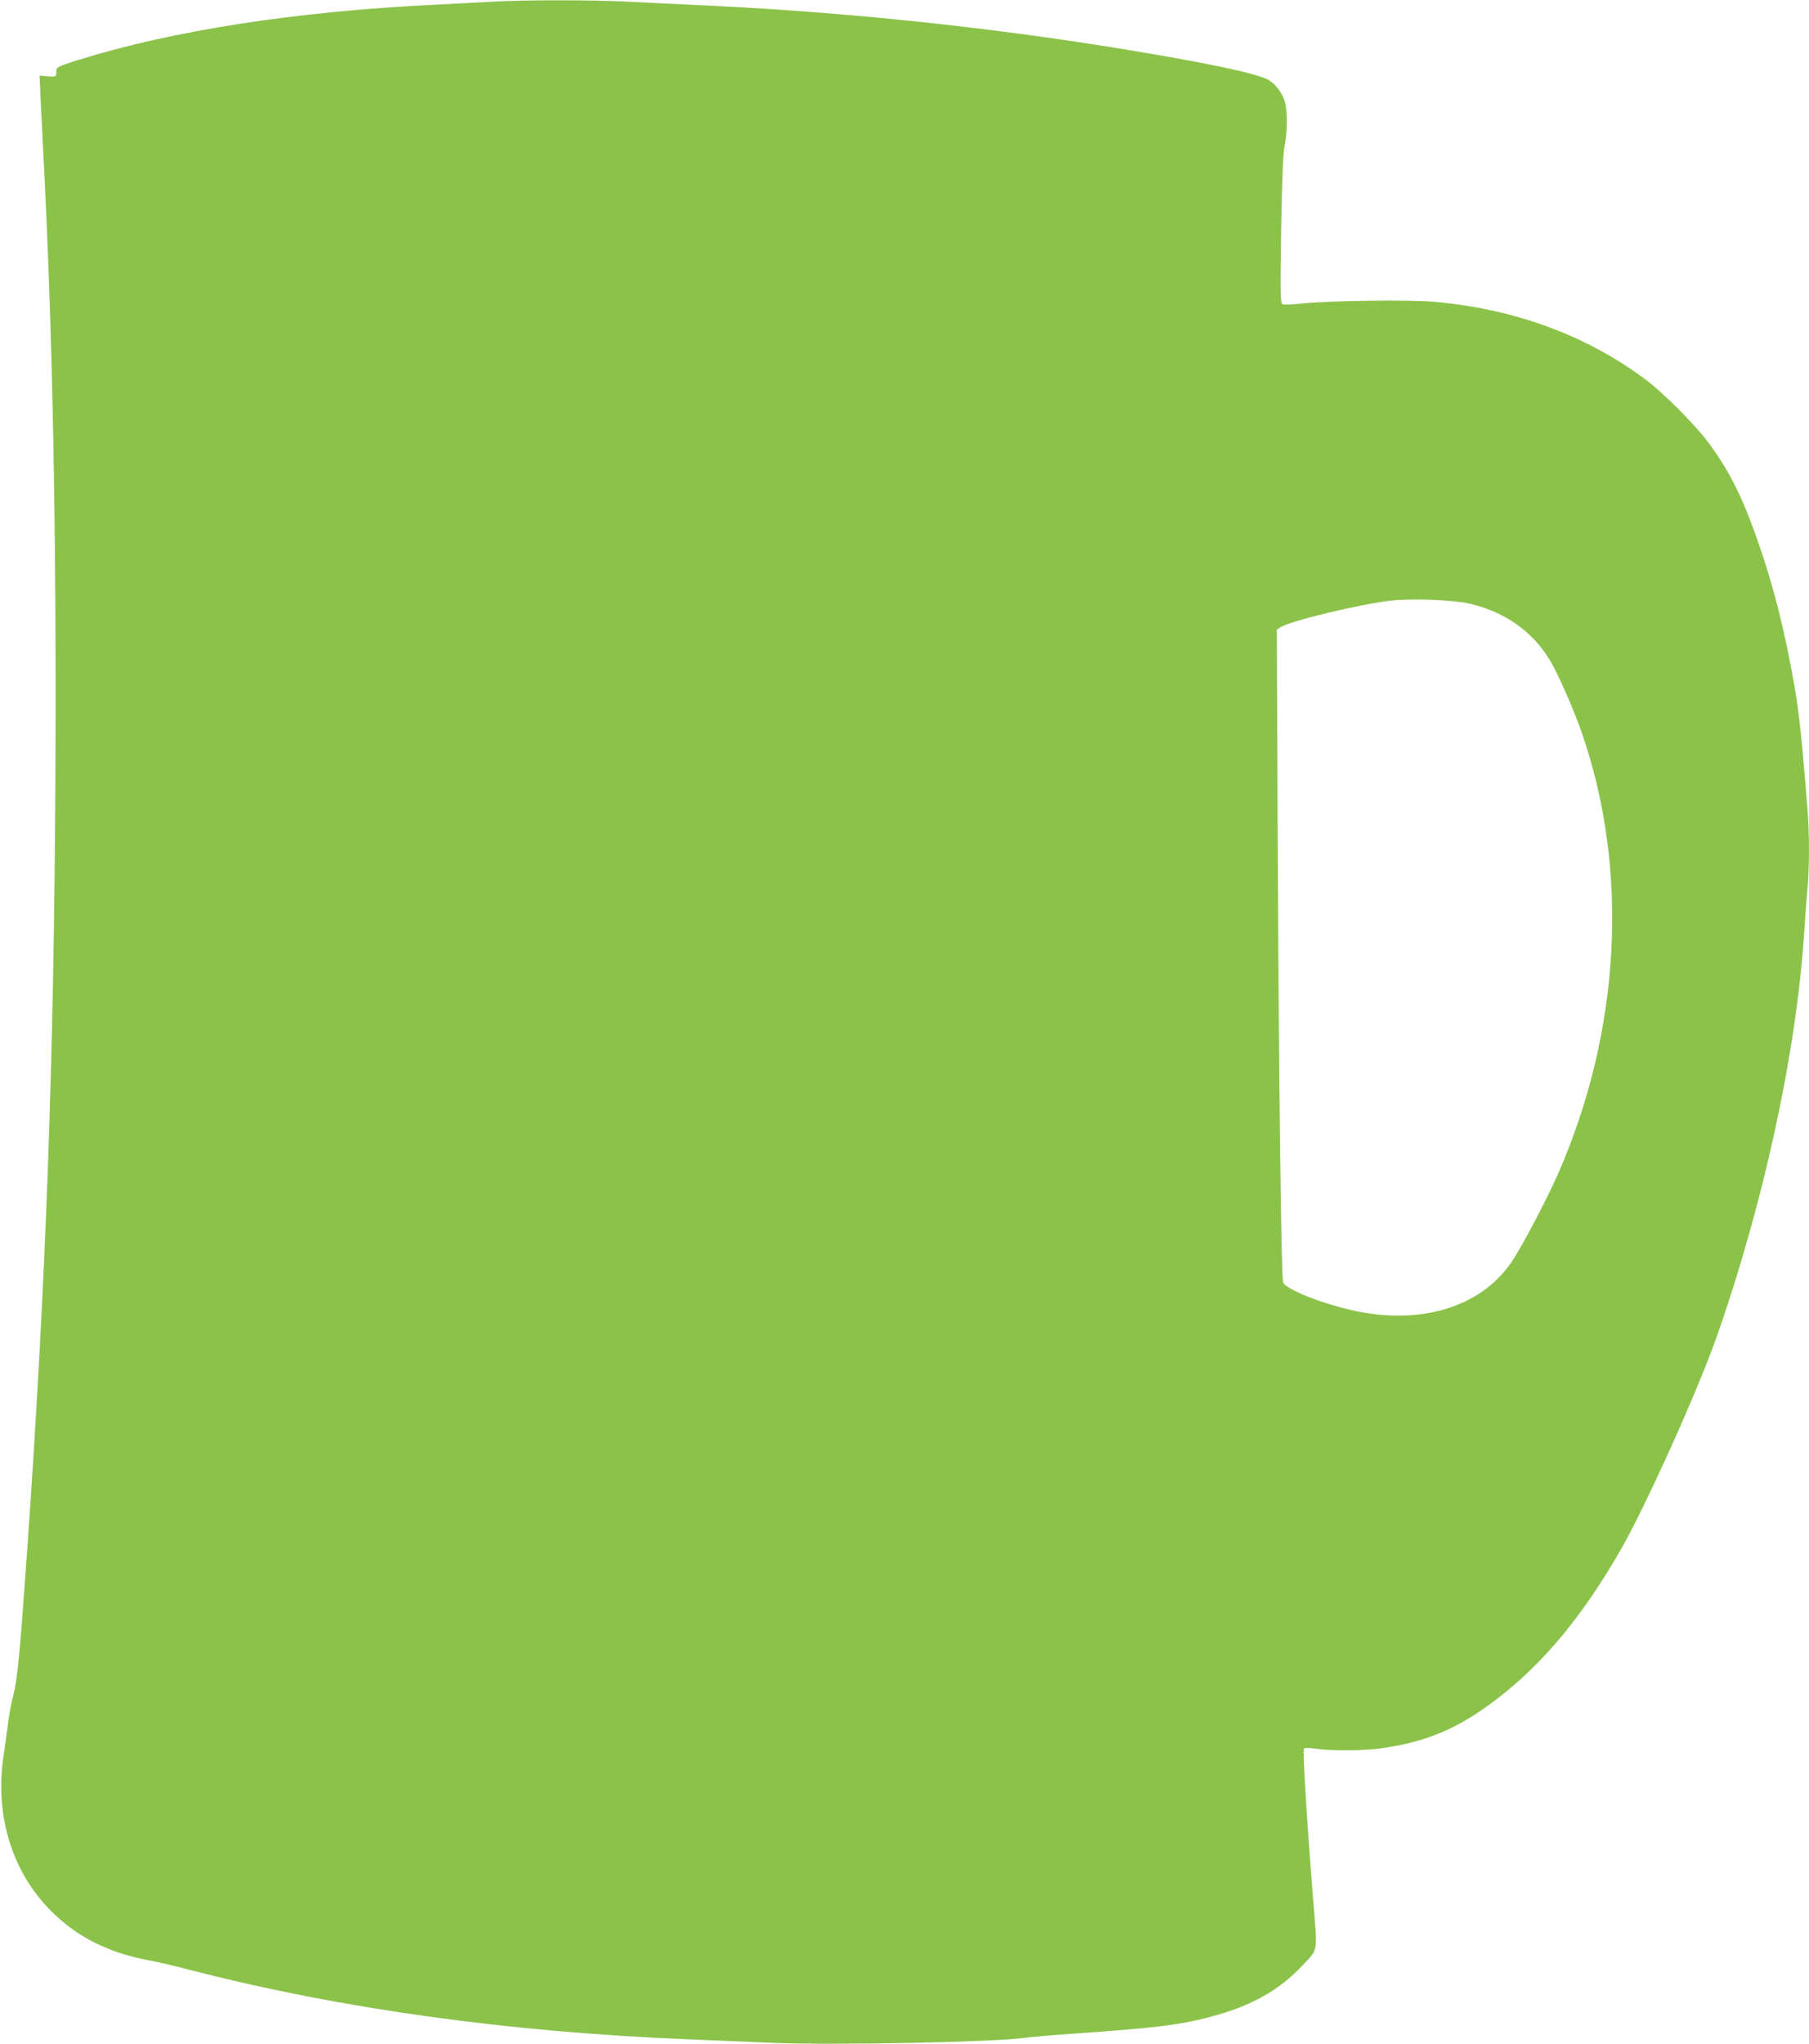 <?xml version="1.0" standalone="no"?>
<!DOCTYPE svg PUBLIC "-//W3C//DTD SVG 20010904//EN"
 "http://www.w3.org/TR/2001/REC-SVG-20010904/DTD/svg10.dtd">
<svg version="1.0" xmlns="http://www.w3.org/2000/svg"
 width="1133pt" height="1280pt" viewBox="0 0 1133 1280"
 preserveAspectRatio="xMidYMid meet">
<g transform="translate(0,1280) scale(0.1,-0.1)"
fill="#8bc34a" stroke="none">
<path d="M3075 12789 c-71 -4 -233 -12 -360 -19 -862 -42 -1632 -161 -2220
-344 -114 -35 -140 -47 -141 -62 -1 -10 -2 -25 -3 -33 -1 -10 -13 -12 -52 -9
l-51 5 6 -141 c4 -77 11 -222 16 -321 60 -1135 84 -2386 77 -3920 -9 -1792
-59 -3170 -177 -4855 -46 -649 -61 -802 -85 -898 -14 -51 -29 -134 -35 -185
-6 -51 -19 -141 -28 -202 -56 -372 54 -729 300 -973 163 -162 361 -261 614
-307 49 -9 166 -36 259 -61 935 -241 1990 -388 3115 -433 135 -6 371 -16 525
-22 382 -16 1382 4 1584 31 40 6 169 17 285 25 530 37 683 55 874 106 256 67
432 165 580 323 100 107 94 69 66 416 -43 547 -66 932 -57 941 6 6 37 5 79 -1
102 -14 305 -12 419 5 281 42 472 125 709 306 292 223 537 519 776 934 155
269 481 992 600 1330 296 840 502 1791 550 2540 6 94 15 214 20 268 13 128 13
351 0 507 -45 556 -58 659 -116 950 -47 236 -103 450 -174 662 -107 317 -191
489 -331 678 -80 108 -279 308 -388 390 -374 281 -829 448 -1337 491 -158 13
-632 7 -813 -11 -62 -6 -120 -9 -128 -5 -14 5 -15 56 -9 467 6 331 12 480 22
527 18 88 18 226 -1 282 -20 58 -65 112 -111 134 -69 32 -275 79 -615 139
-929 165 -1923 275 -2879 321 -179 8 -413 20 -520 25 -219 11 -648 11 -845 -1z
m6126 -3768 c223 -51 399 -175 508 -358 52 -88 150 -311 200 -457 297 -861
241 -1868 -154 -2763 -61 -139 -206 -416 -273 -522 -184 -293 -555 -418 -982
-332 -206 42 -455 140 -464 183 -12 55 -27 1339 -33 2659 l-6 1427 24 15 c59
39 501 145 689 166 130 15 389 5 491 -18z"/>
</g>
</svg>
